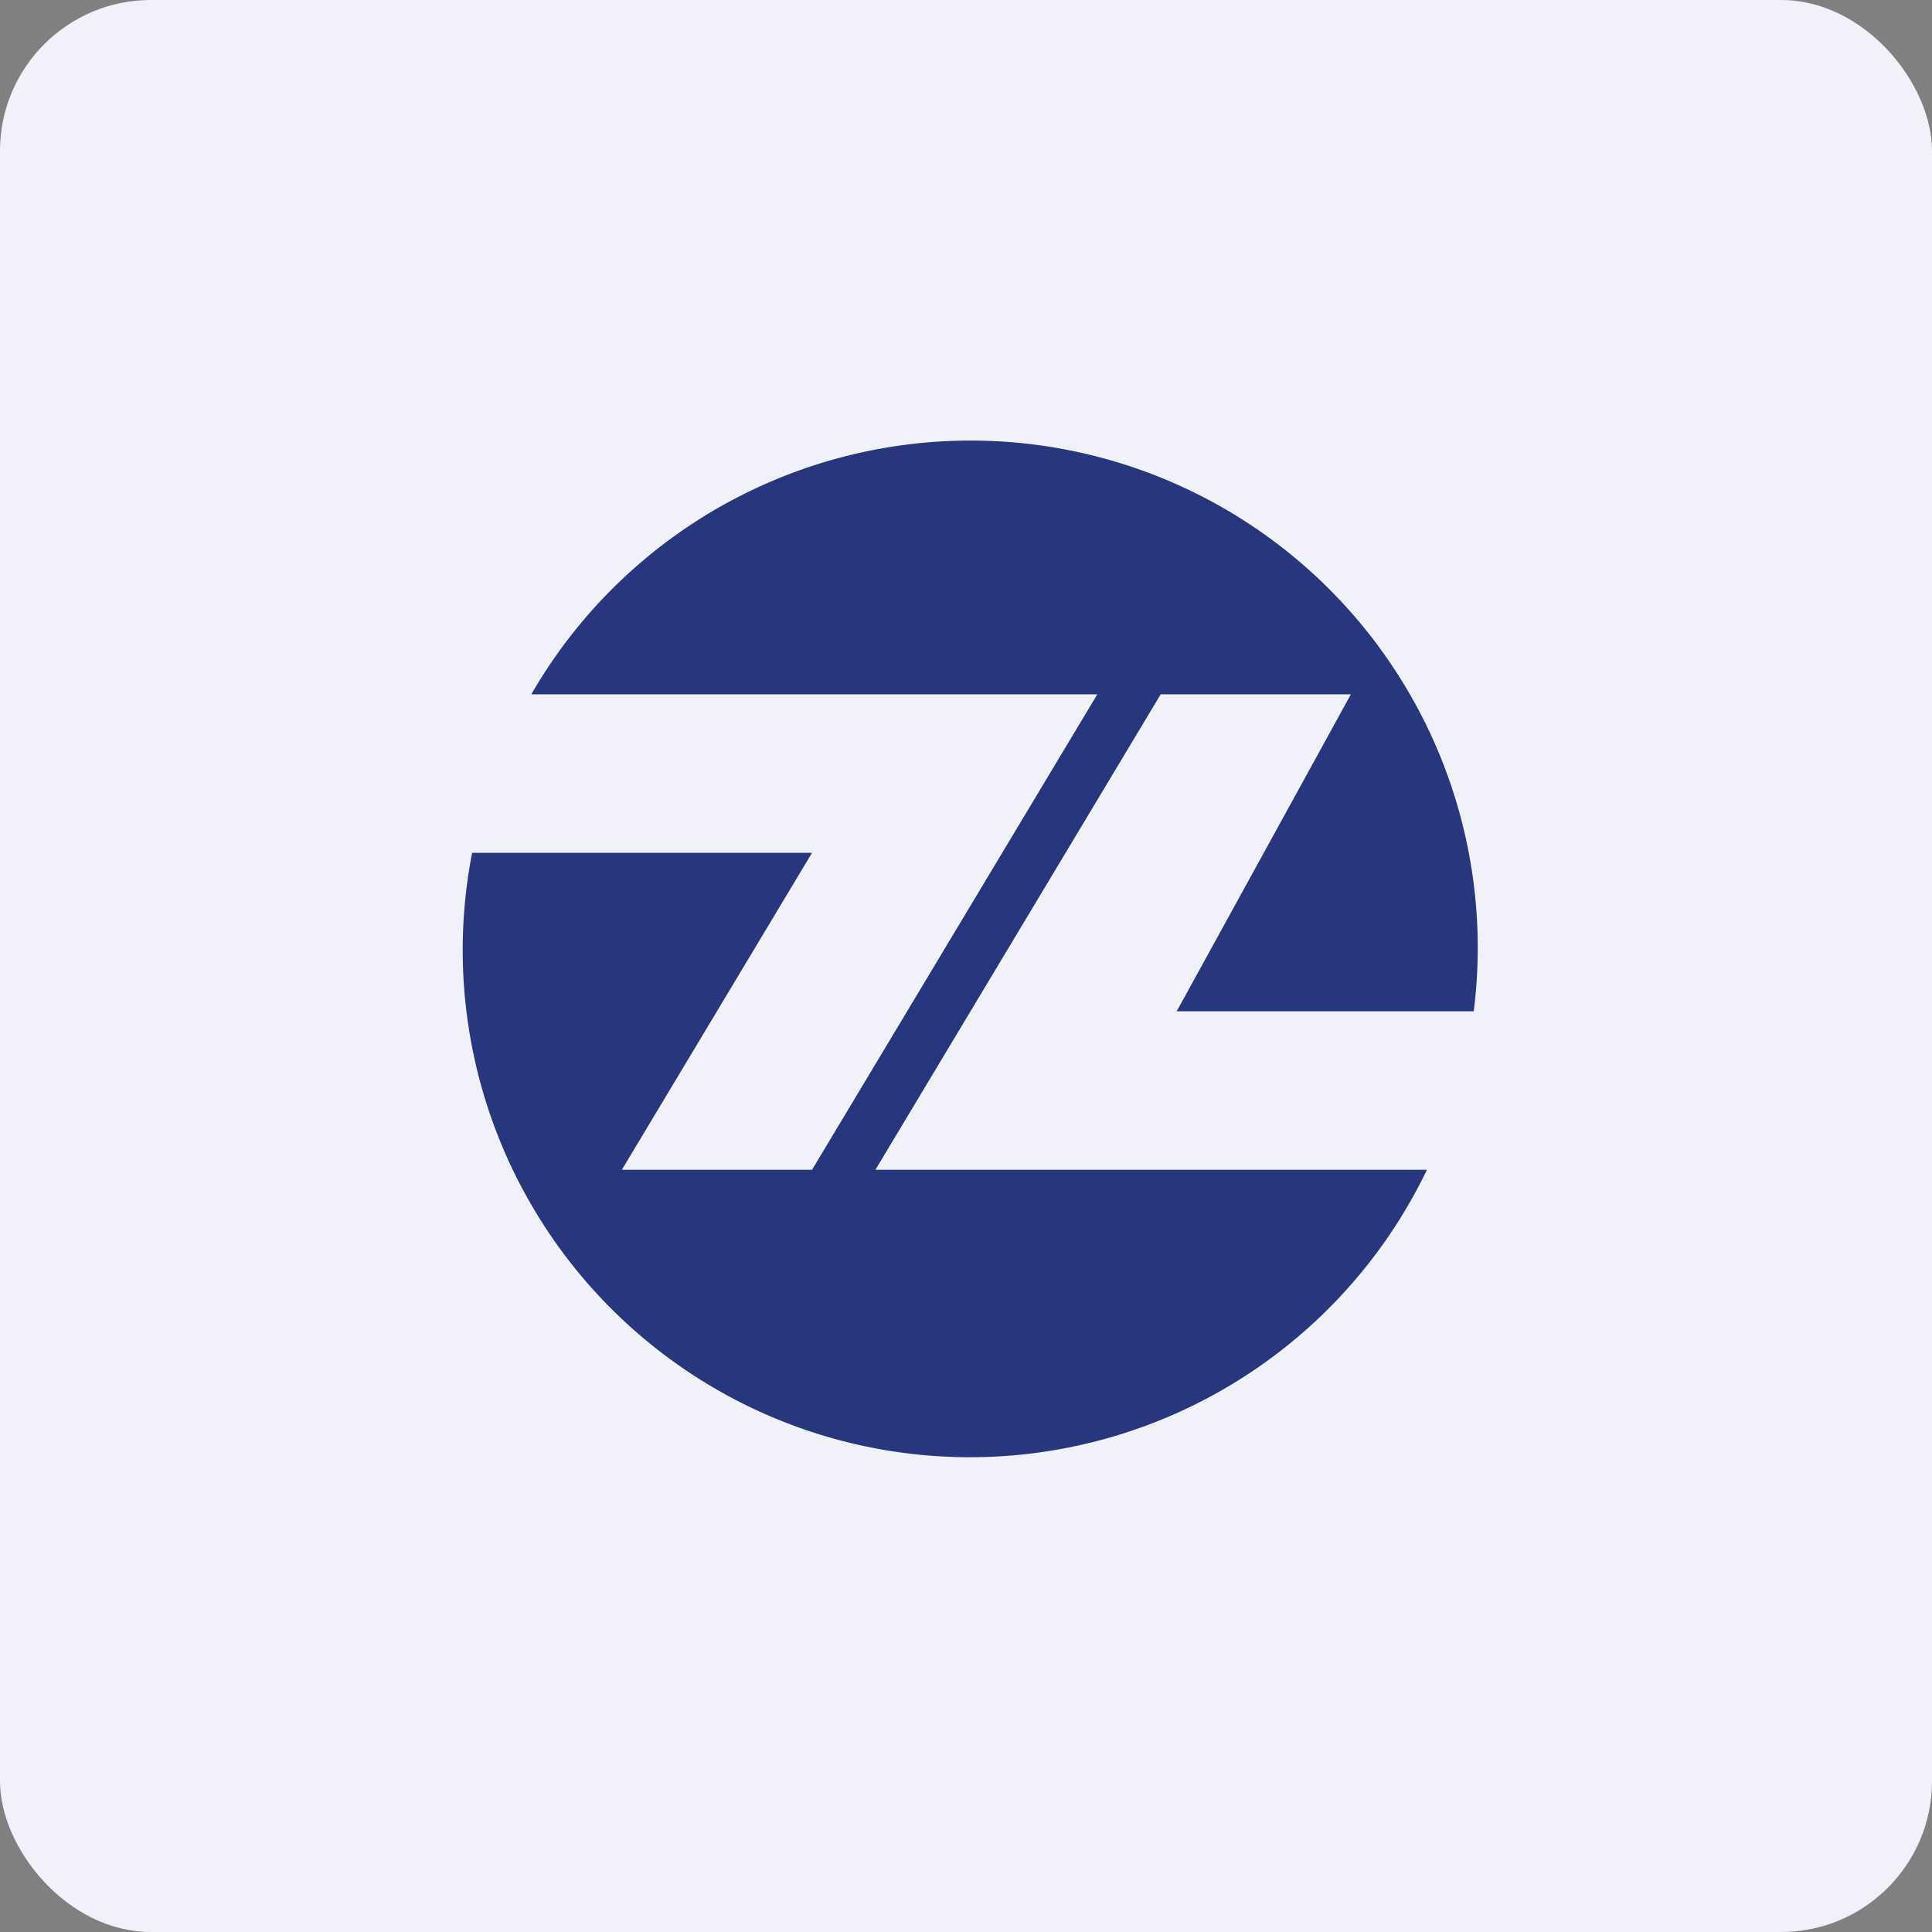 <!-- by FastBull --><svg xmlns="http://www.w3.org/2000/svg" width="64" height="64" viewBox="0 0 64 64"><rect x="0" y="0" width="64" height="64" fill="#808080" stroke="none"/><rect x="0" y="0" width="64" height="64" rx="5" ry="5" fill="#f1f2f9" /><path fill="#f1f2f9" d="M 2.75,2 L 61.55,2 L 61.55,60.80 L 2.75,60.80 L 2.75,2" /><path d="M 48.82,33.50 A 16.80,16.80 0 0,0 17.60,23 L 36.35,23 L 26.90,38.75 L 20.60,38.75 L 26.90,28.25 L 15.64,28.25 A 16.80,16.80 0 0,0 47.27,38.75 L 29,38.75 L 38.45,23 L 44.75,23 L 38.98,33.50 L 48.82,33.50" fill="#27367d" /></svg>